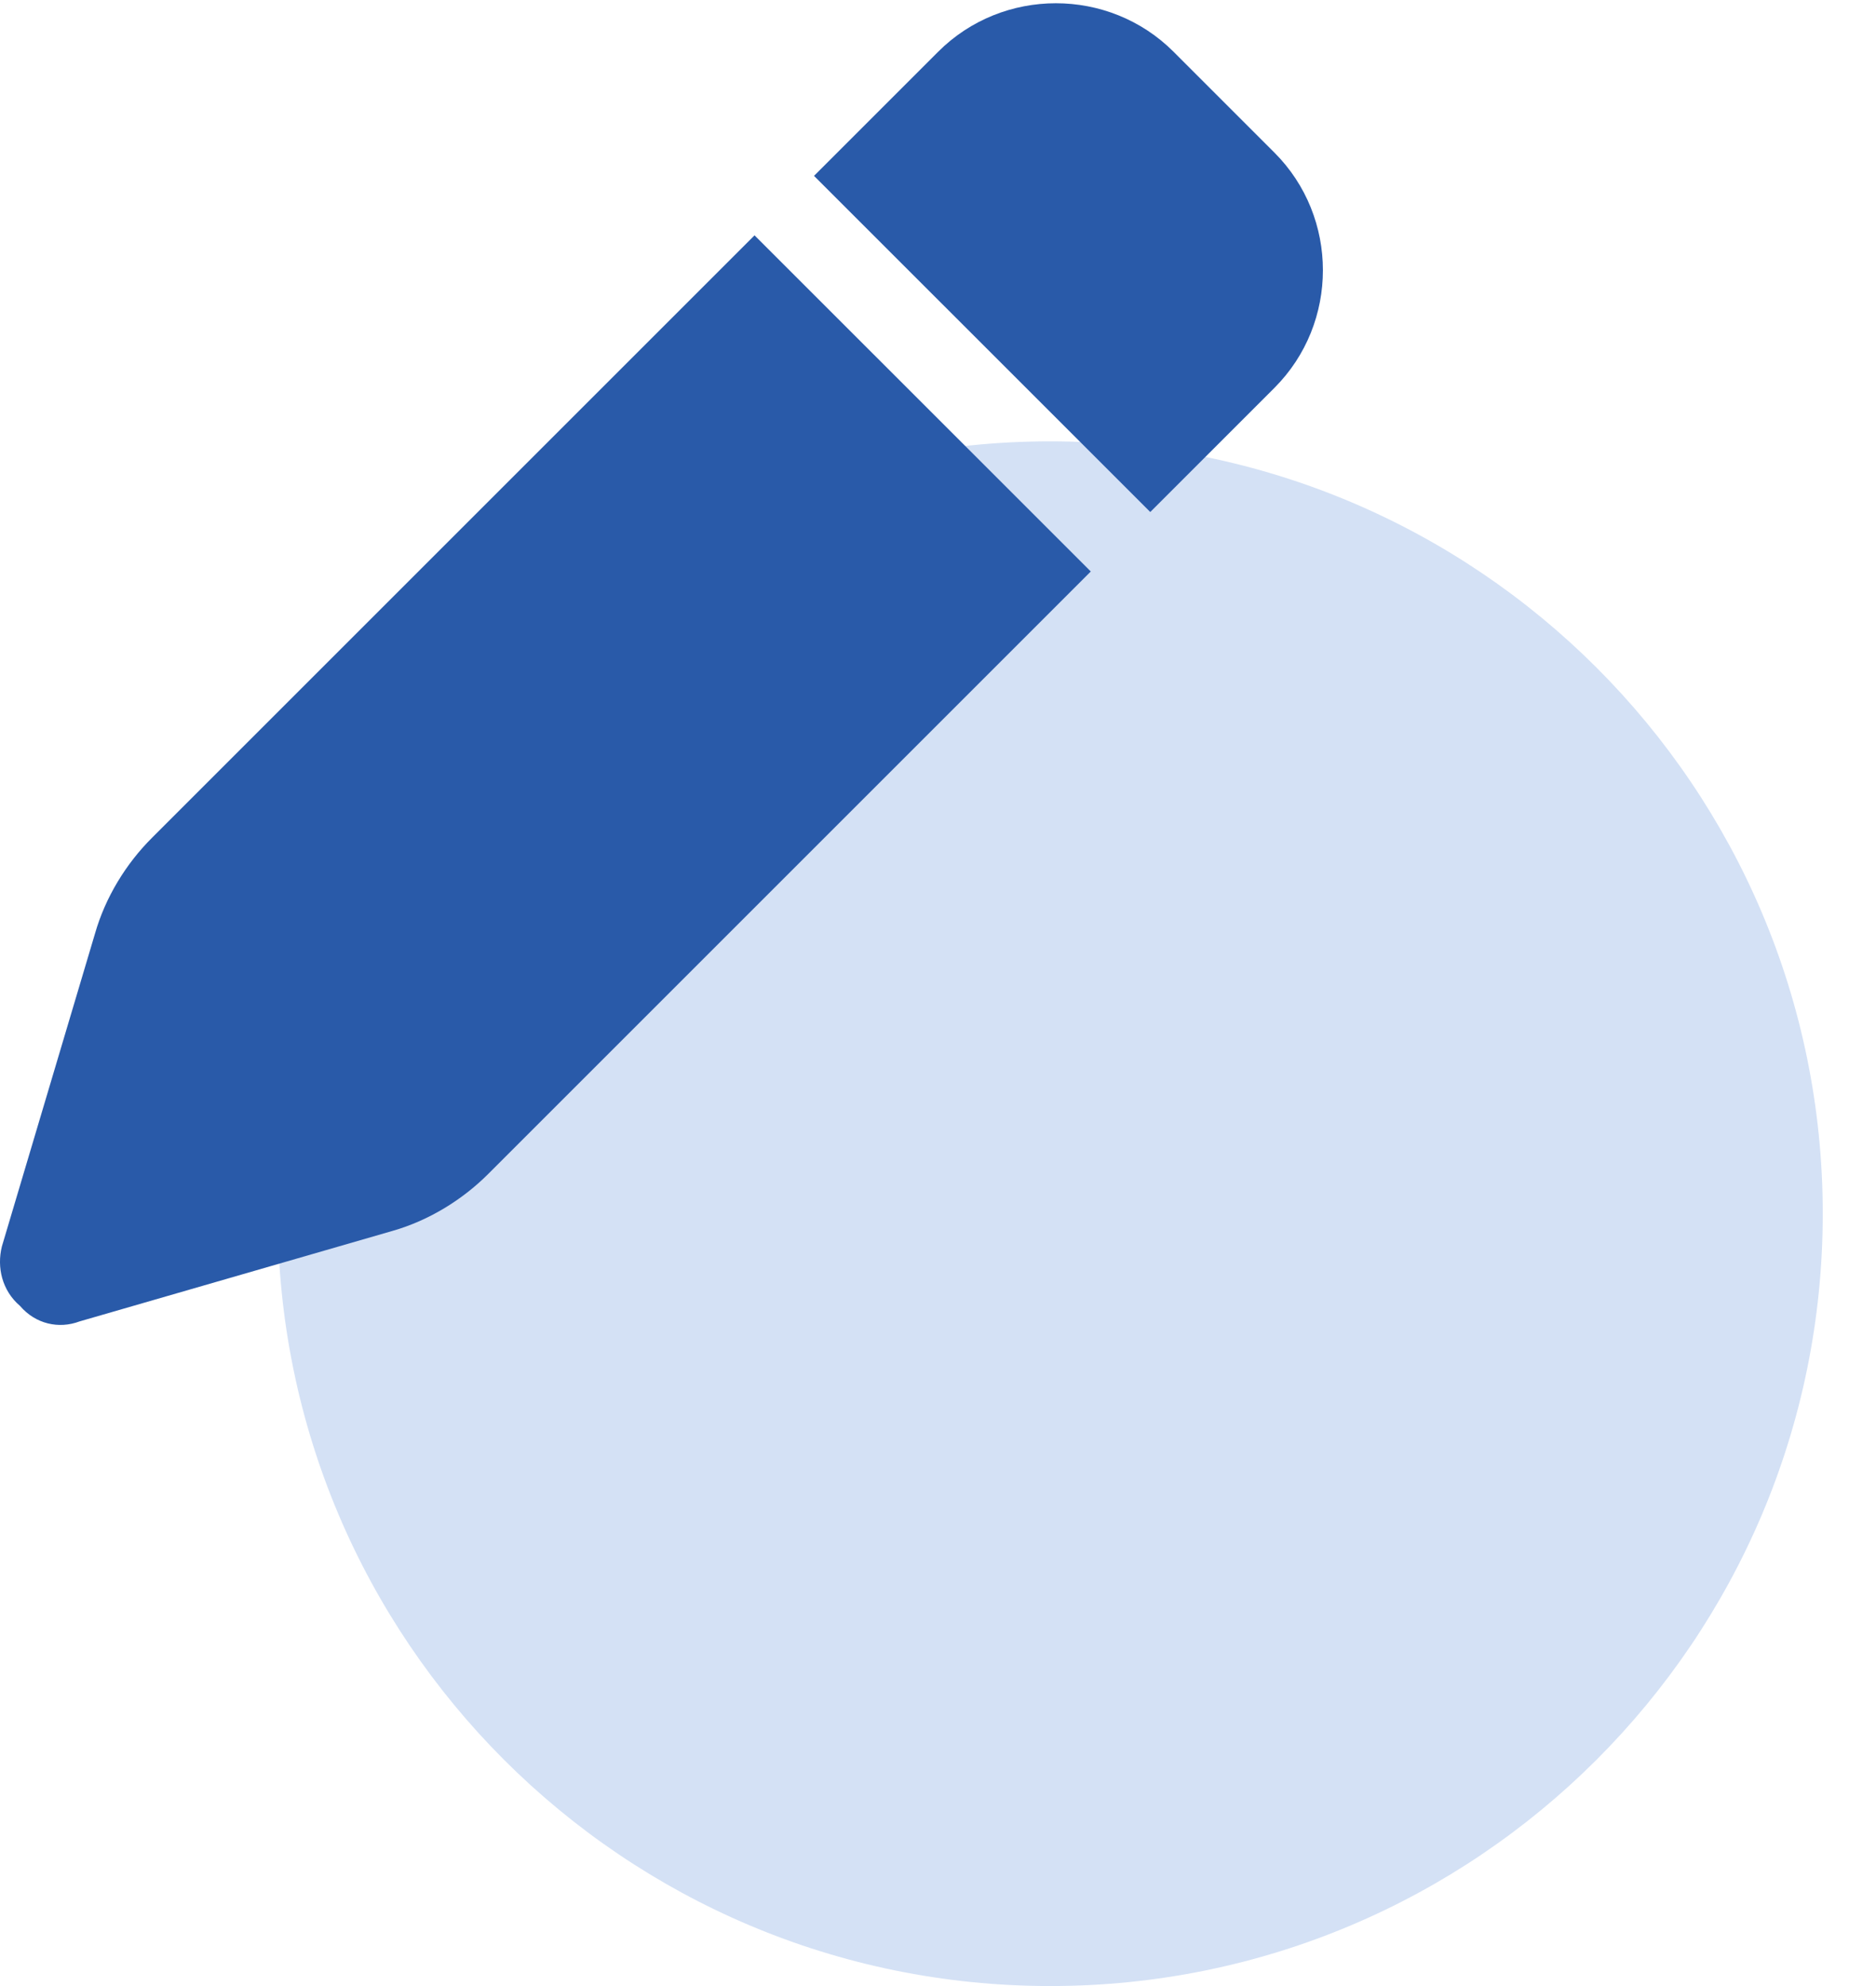 <svg width="34" height="36" viewBox="0 0 34 36" fill="none" xmlns="http://www.w3.org/2000/svg">
<path d="M33.035 22C33.035 29.732 26.766 36 19.035 36C11.303 36 5.034 29.732 5.034 22C5.034 14.268 11.303 8 19.035 8C26.766 8 33.035 14.268 33.035 22Z" fill="#D4E1F5"/>
<path d="M17.003 0.938C18.175 -0.234 20.097 -0.234 21.269 0.938L23.097 2.766C24.269 3.938 24.269 5.859 23.097 7.031L20.847 9.281L14.753 3.188L17.003 0.938ZM19.769 10.359L8.847 21.281C8.378 21.75 7.769 22.125 7.113 22.312L1.441 23.953C1.066 24.094 0.644 24 0.363 23.672C0.034 23.391 -0.059 22.969 0.034 22.594L1.722 16.922C1.909 16.266 2.284 15.656 2.753 15.188L13.675 4.266L19.769 10.359Z" fill="#295AA9"/>
</svg>
